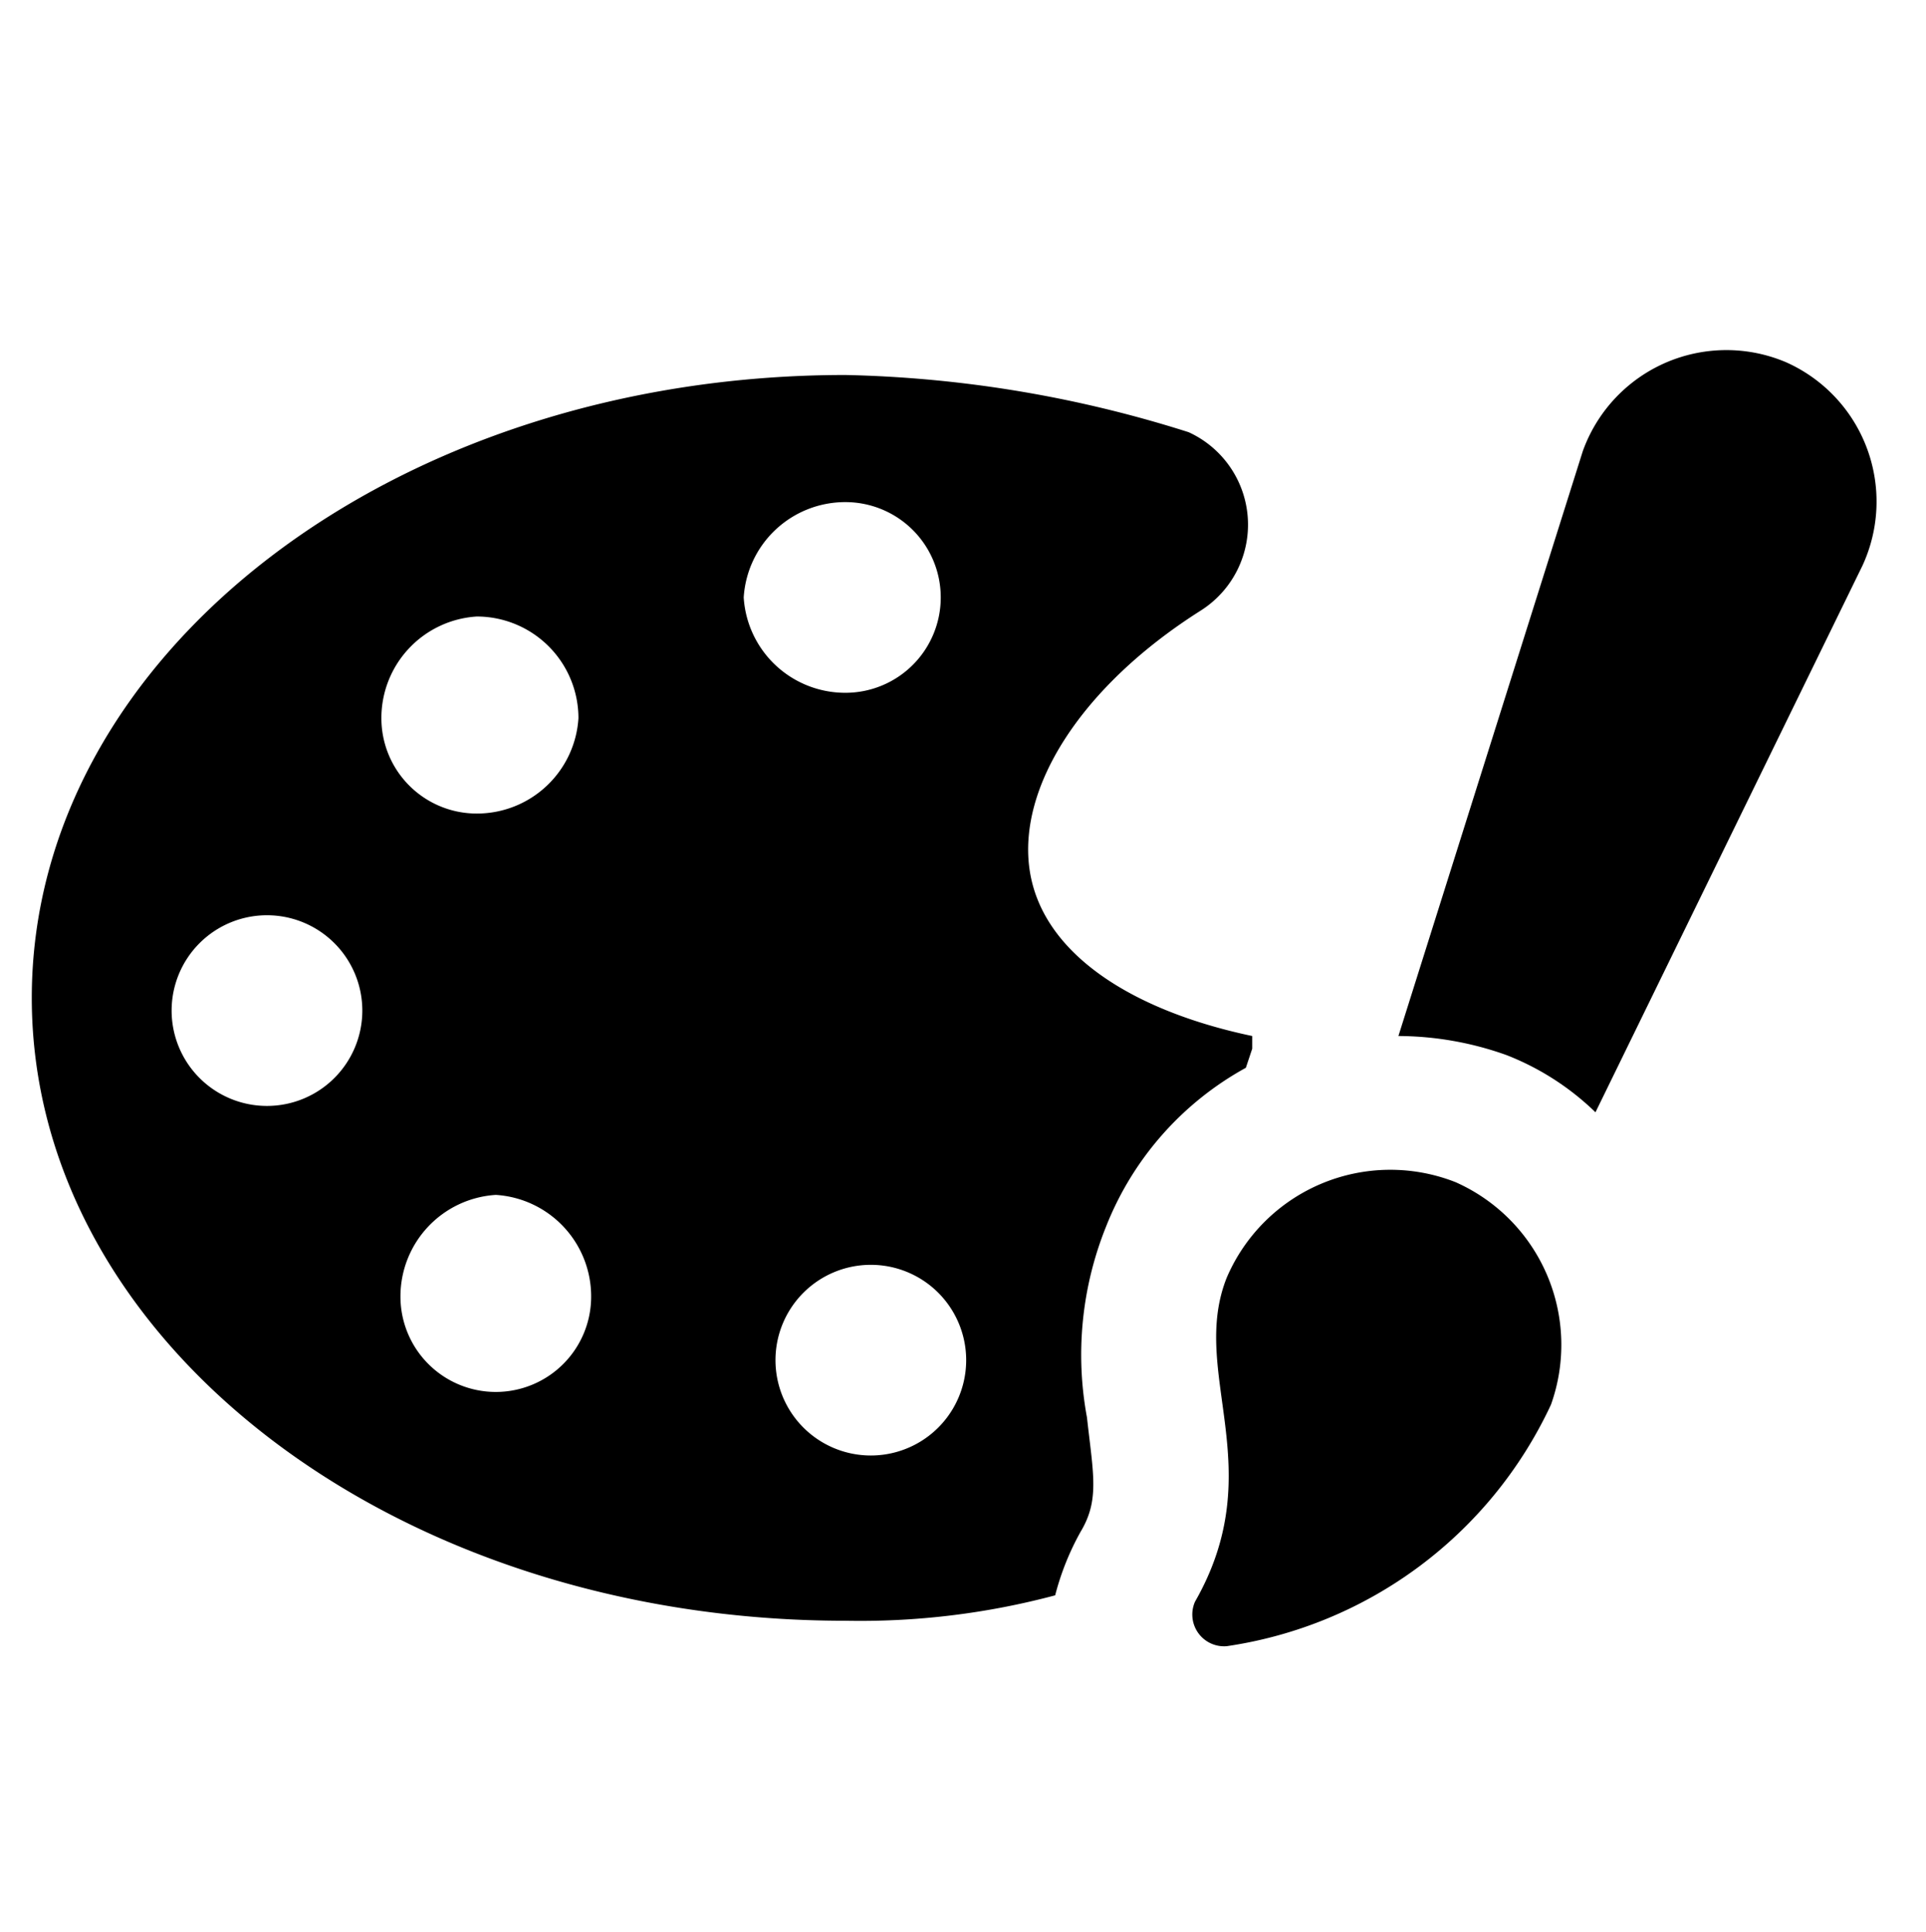 <?xml version="1.0" encoding="UTF-8"?>
<svg xmlns="http://www.w3.org/2000/svg" id="themes" viewBox="0 0 30.3 30.4">
  <g>
    <path d="M28.1,5.7a2.4,2.4,0,0,0-3.2,1.4L22,16.3a5.1,5.1,0,0,1,1.7.3,4.2,4.2,0,0,1,1.4.9l4.2-8.6A2.4,2.4,0,0,0,28.1,5.7Z"></path>
    <path d="M19.7,16.5v-.2c-1.9-.4-3.3-1.3-3.5-2.6s.8-2.9,2.7-4.1a1.6,1.6,0,0,0-.2-2.8,19.1,19.1,0,0,0-5.4-.9C6.2,5.9.5,10.3.5,15.7s5.7,9.8,12.8,9.8a11.9,11.9,0,0,0,3.3-.4,4.2,4.2,0,0,1,.4-1c.3-.5.2-.9.1-1.8a5.4,5.4,0,0,1,.3-3,4.9,4.9,0,0,1,2.2-2.5Zm-15.5.9a1.5,1.5,0,0,1-1.5-1.5,1.5,1.5,0,0,1,1.5-1.5,1.5,1.5,0,0,1,1.5,1.5A1.5,1.5,0,0,1,4.2,17.4ZM7.5,9.7a1.6,1.6,0,0,1,1.6,1.6,1.6,1.6,0,0,1-1.6,1.5A1.5,1.5,0,0,1,6,11.3,1.6,1.6,0,0,1,7.5,9.7Zm.3,12.2a1.5,1.5,0,0,1-1.5-1.5,1.6,1.6,0,0,1,1.5-1.6,1.6,1.6,0,0,1,1.5,1.6A1.5,1.5,0,0,1,7.8,21.9Zm5.5-14a1.5,1.5,0,0,1,1.5,1.5,1.5,1.5,0,0,1-1.5,1.5,1.6,1.6,0,0,1-1.6-1.5A1.6,1.6,0,0,1,13.3,7.9Zm.4,15a1.5,1.5,0,0,1-1.5-1.5,1.5,1.5,0,0,1,1.5-1.5,1.5,1.5,0,1,1,0,3Z"></path>
    <path d="M22.9,18.6a2.8,2.8,0,0,0-3.6,1.5c-.6,1.5.7,3-.5,5.1a.5.5,0,0,0,.5.7,6.7,6.7,0,0,0,5.1-3.8A2.8,2.8,0,0,0,22.9,18.6Z"></path>
  </g>
</svg>
